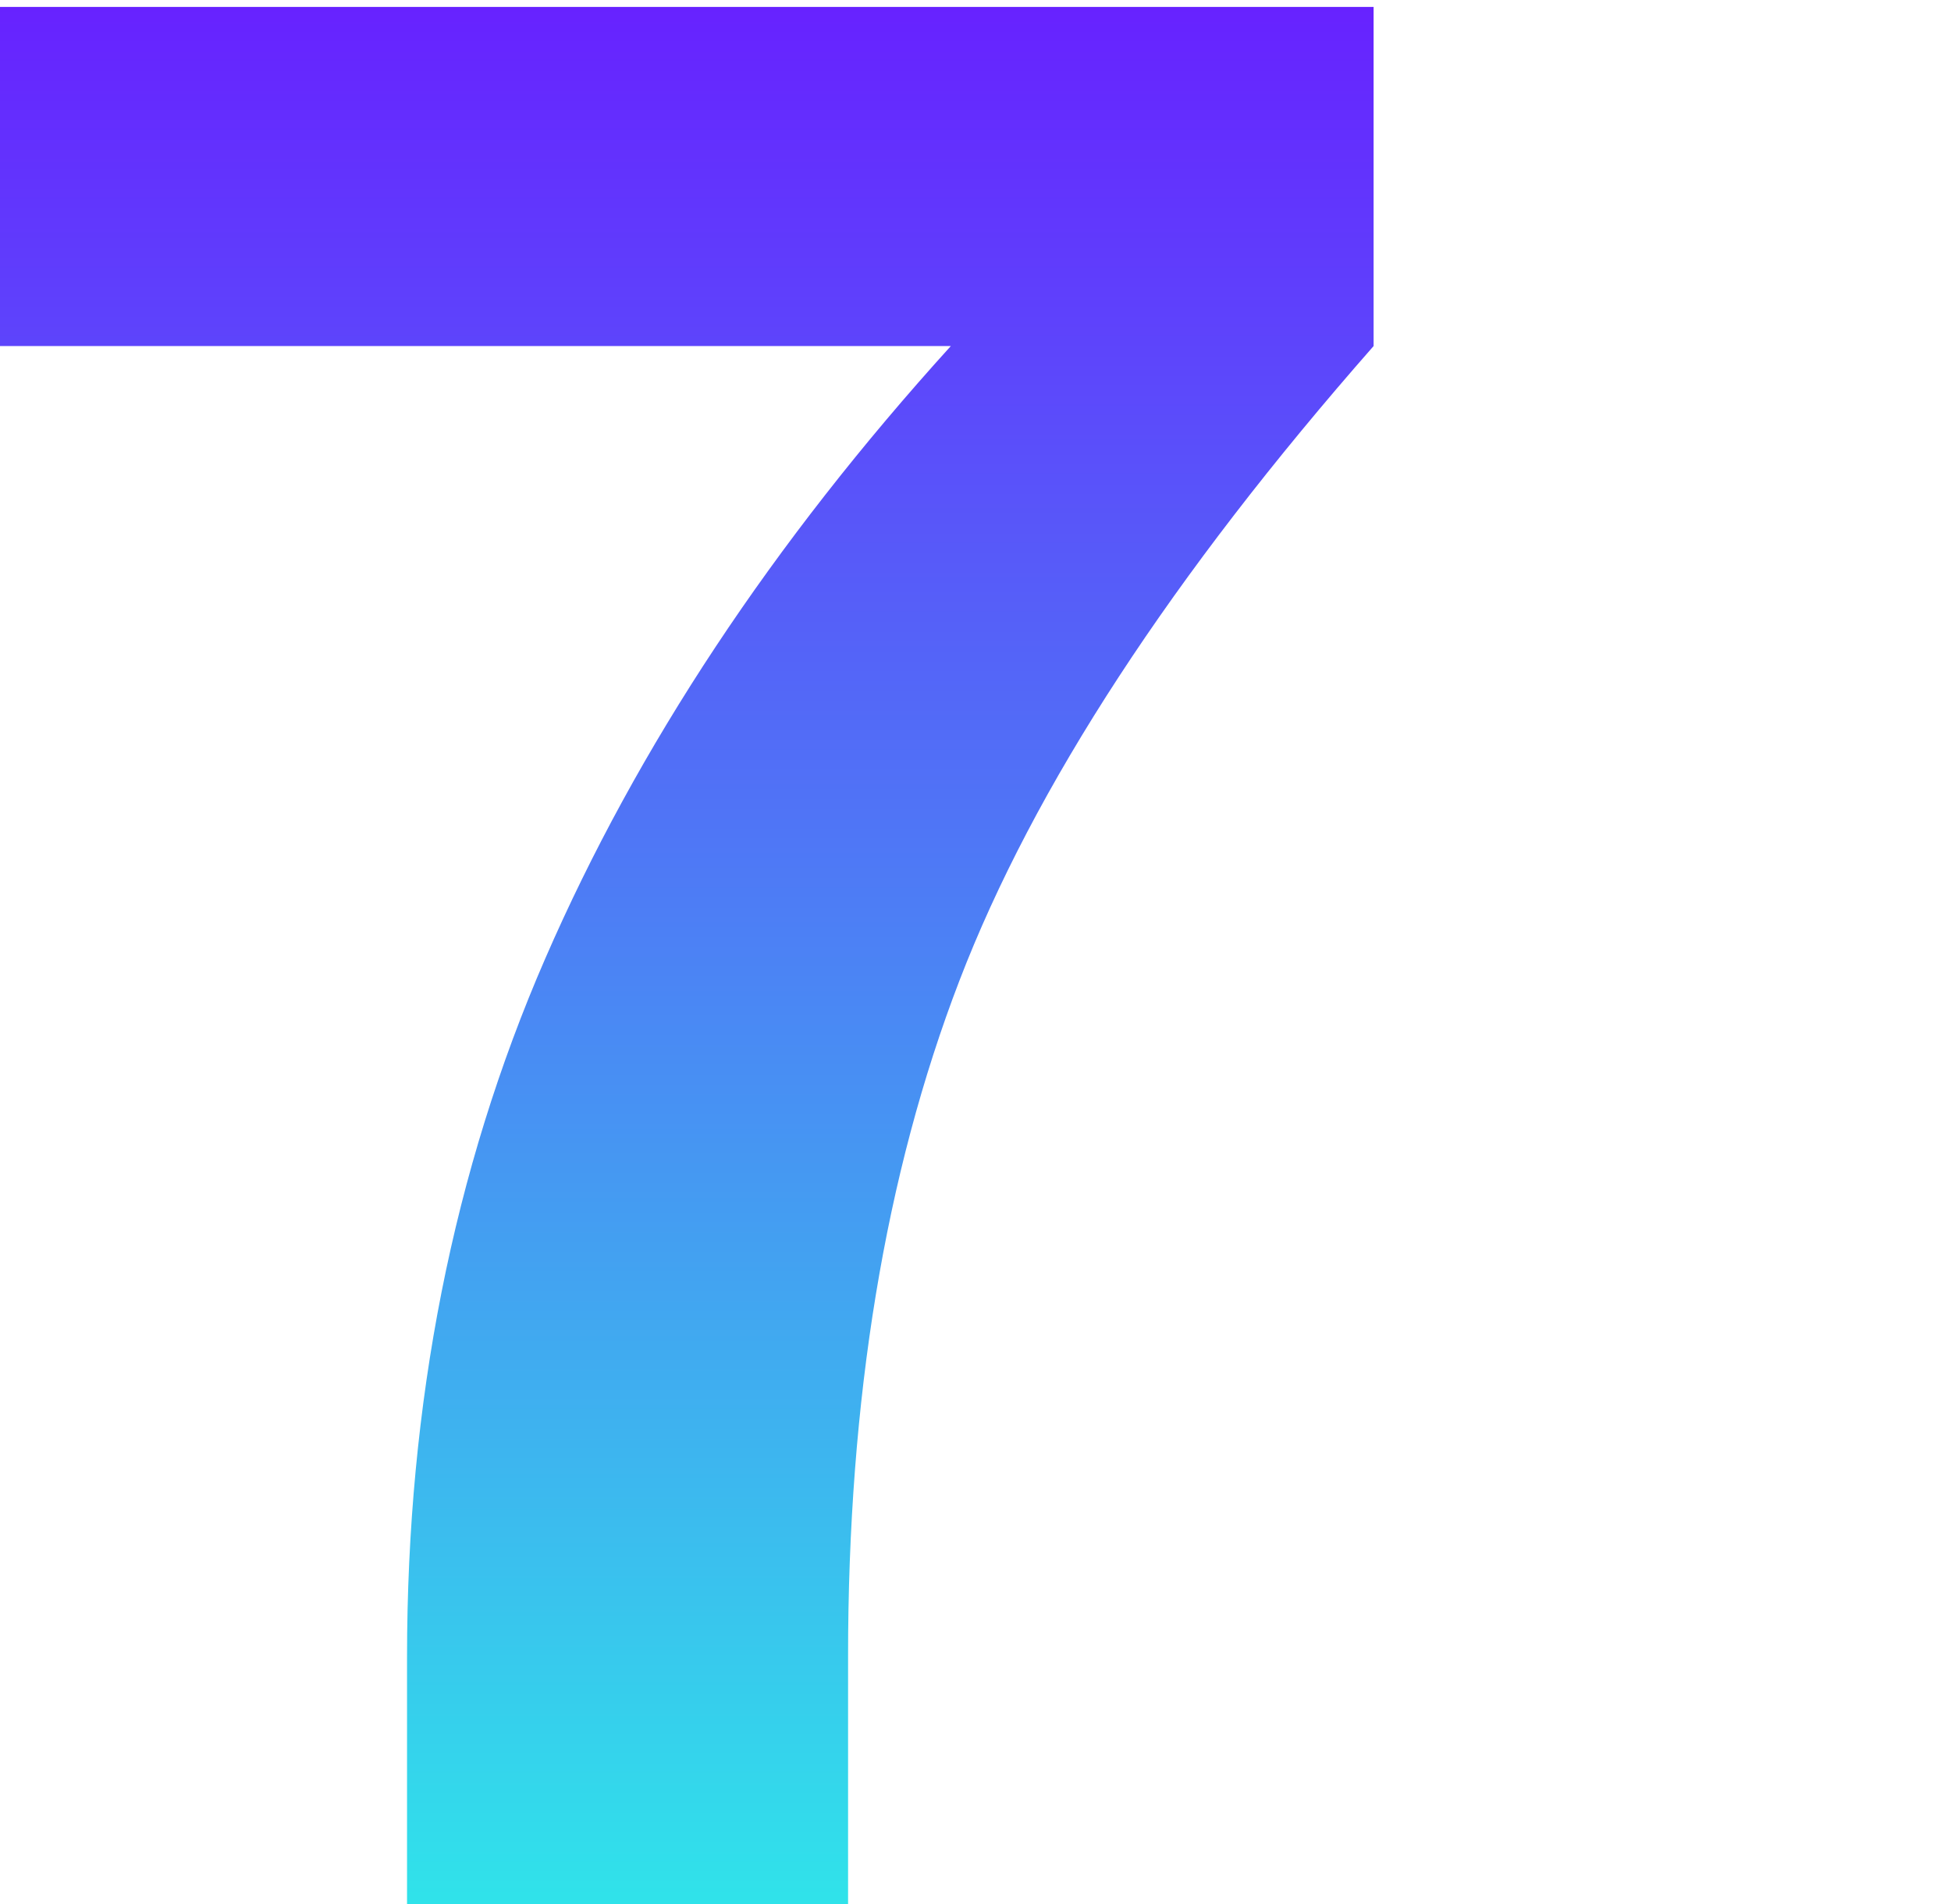 <svg width="250" height="244" viewBox="0 0 250 244" fill="none" xmlns="http://www.w3.org/2000/svg">
<g clip-path="url(#clip0_30_83)">
<path d="M176.012 44.347C150.159 73.772 132.469 100.877 122.942 125.664C113.415 150.45 108.658 179.338 108.672 212.328V244.261H52.158V212.328C52.158 179.797 58.063 149.964 69.872 122.828C81.681 95.692 99.003 69.532 121.838 44.348H0V0.887H176.012V44.347Z" fill="url(#paint0_linear_30_83)"/>
</g>
<defs>
<linearGradient id="paint0_linear_30_83" x1="88.01" y1="0.89" x2="88.01" y2="244.26" gradientUnits="userSpaceOnUse">
<stop stop-color="#6722FF"/>
<stop offset="1" stop-color="#30E3EA"/>
</linearGradient>
<clipPath id="clip0_30_83">
<rect width="250" height="244" fill="white"/>
</clipPath>
</defs>
</svg>
